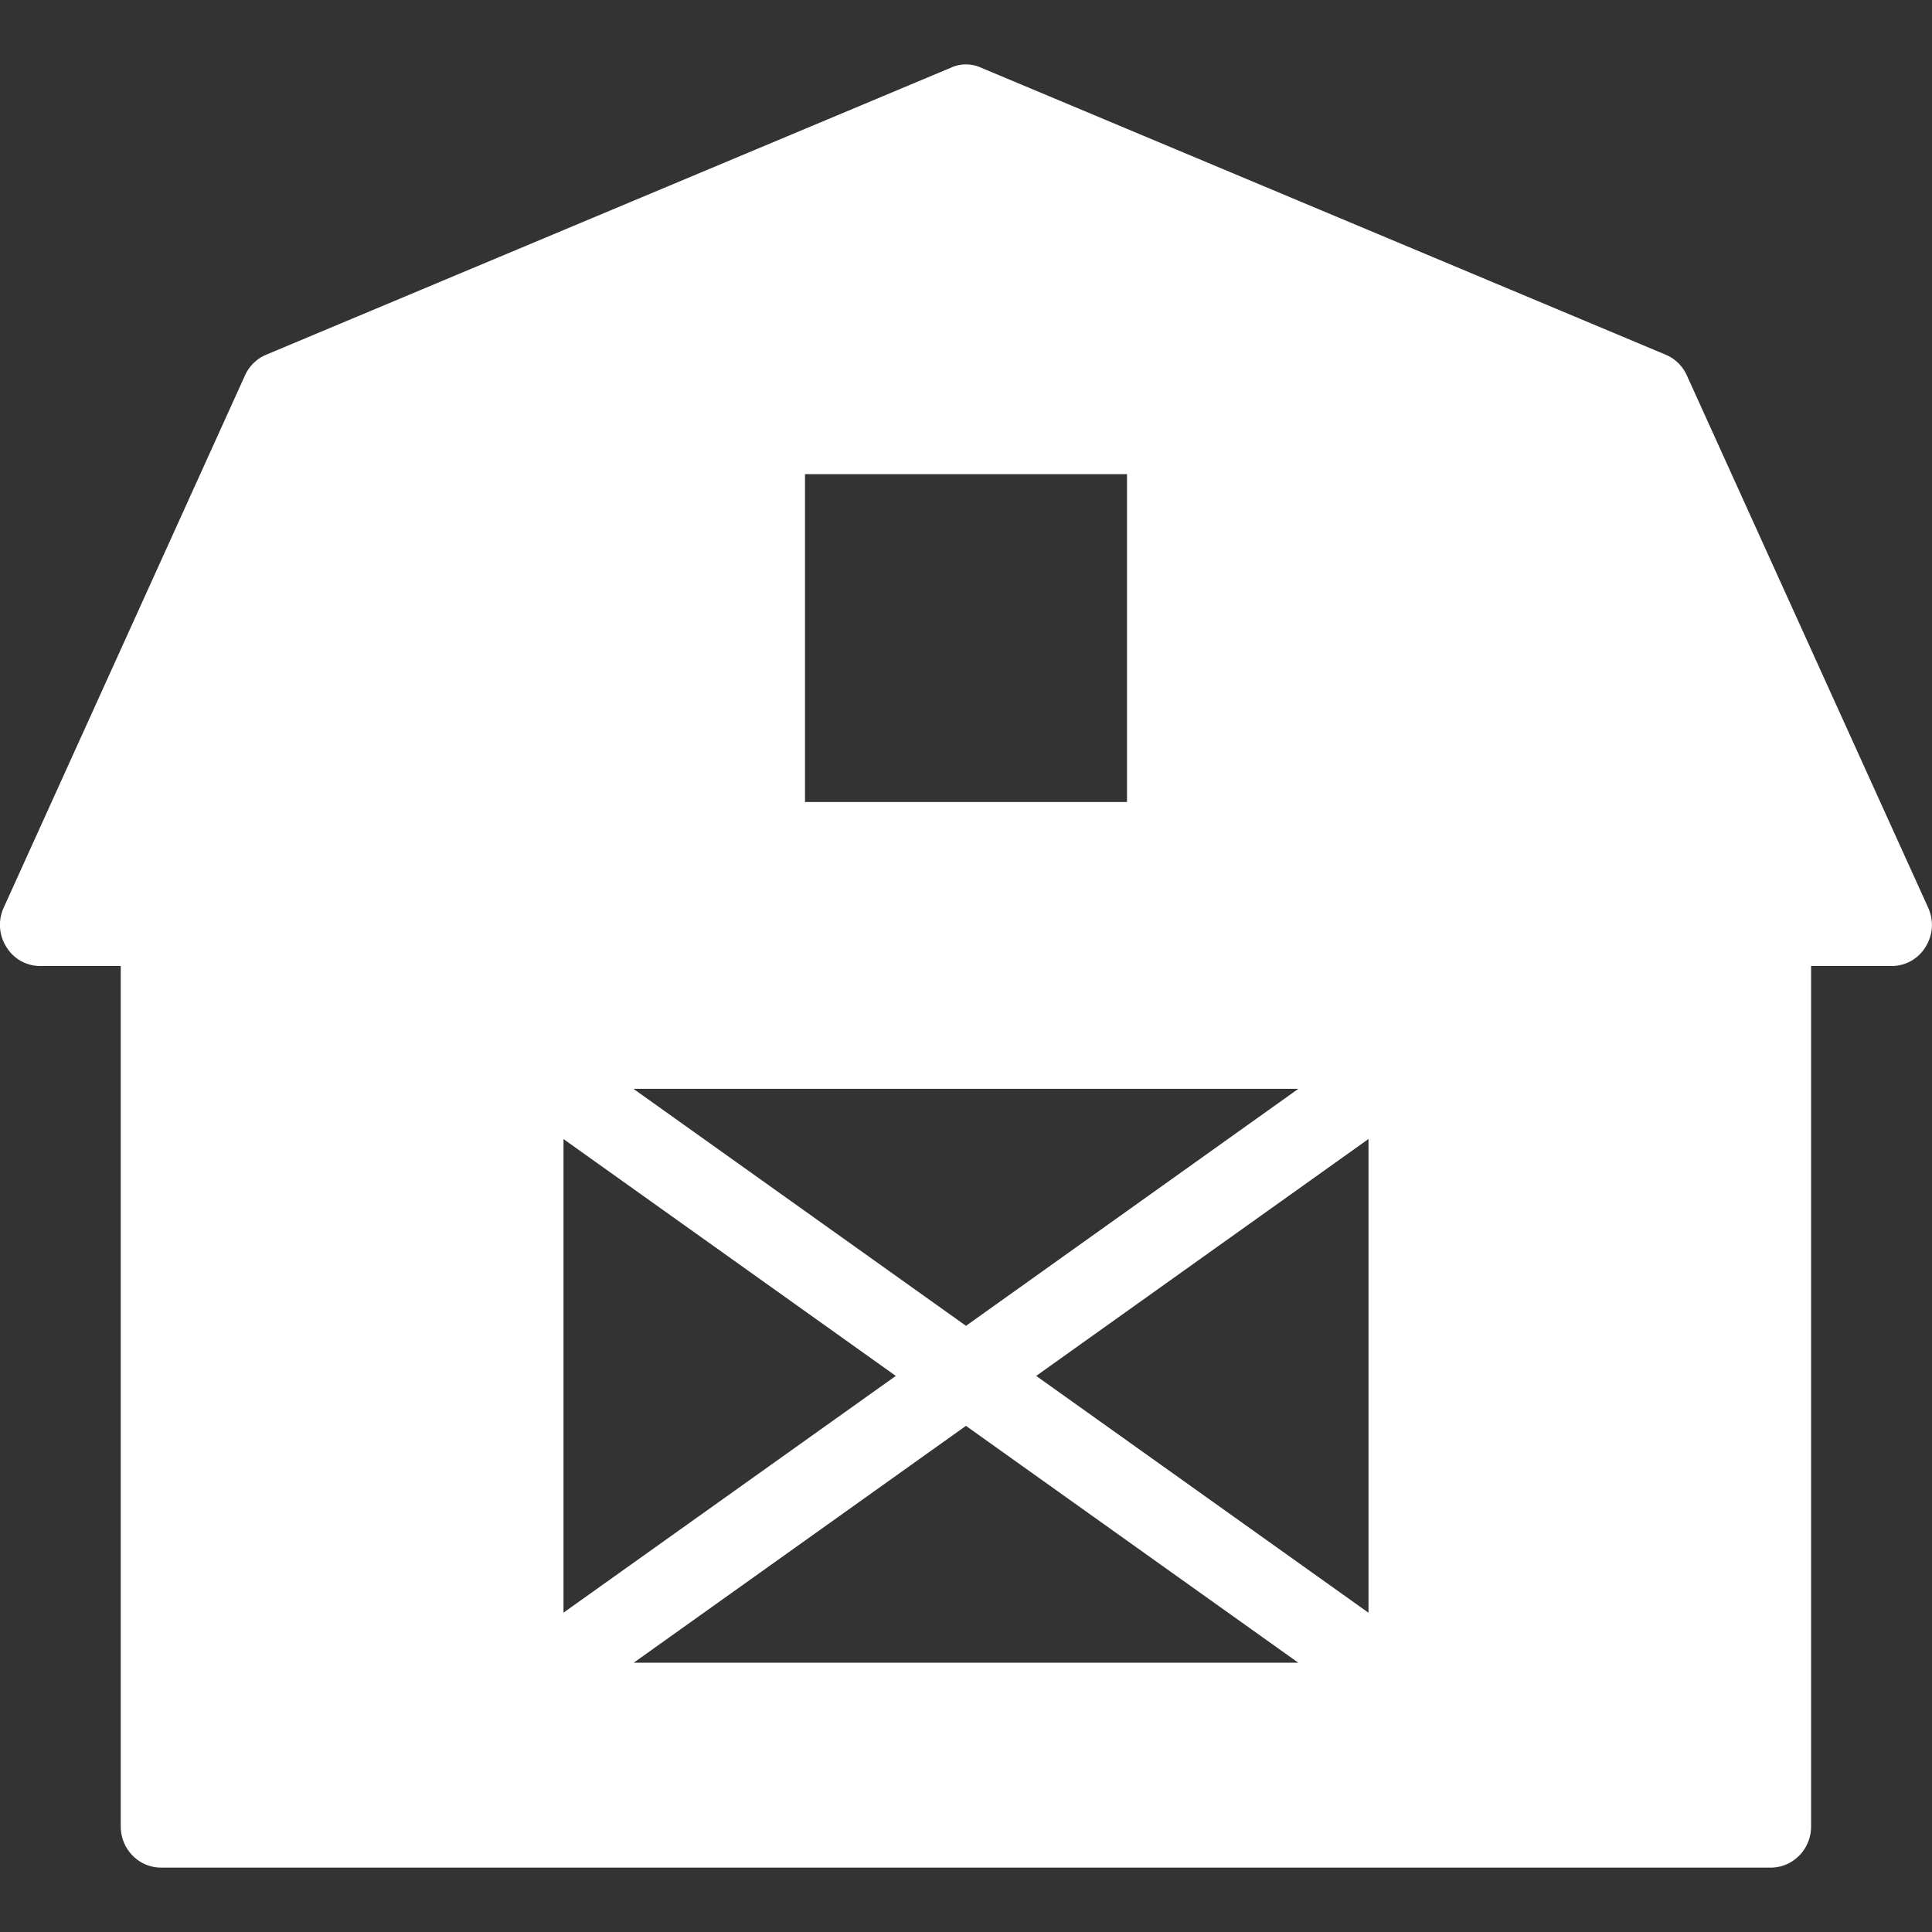 <?xml version="1.0" encoding="utf-8"?>
<svg xmlns="http://www.w3.org/2000/svg" fill="none" viewBox="0 0 24 24">
  <rect x="0" y="0" width="24" height="24" fill="#333333" stroke="none"/>
  <g clip-path="url(#a)">
    <path fill="#fff" d="M12 .8a.451.451 0 0 0-.19.042l-8.5 3.563a.5.5 0 0 0-.265.255l-3 6.617a.513.513 0 0 0 .036.489A.49.49 0 0 0 .5 12h1v10.69c0 .28.224.51.5.51h19.998c.276 0 .5-.23.5-.51V12h1a.49.49 0 0 0 .42-.234.514.514 0 0 0 .035-.489l-3-6.617a.5.5 0 0 0-.264-.255L12.19.842A.451.451 0 0 0 12 .8Zm-2 5.09h4v4.073h-4V5.891Zm-2.128 7.636h8.256L12 16.47l-4.128-2.942ZM7 14.15l4.128 2.942L7 20.033v-5.884Zm10 0v5.884l-4.128-2.942L17 14.149Zm-5 3.563 4.128 2.942H7.872L12 17.712Z"/>
  </g>
  <defs>
    <clipPath id="a">
      <path fill="#fff" d="M0 0h24v24H0z"/>
    </clipPath>
  </defs>
</svg>